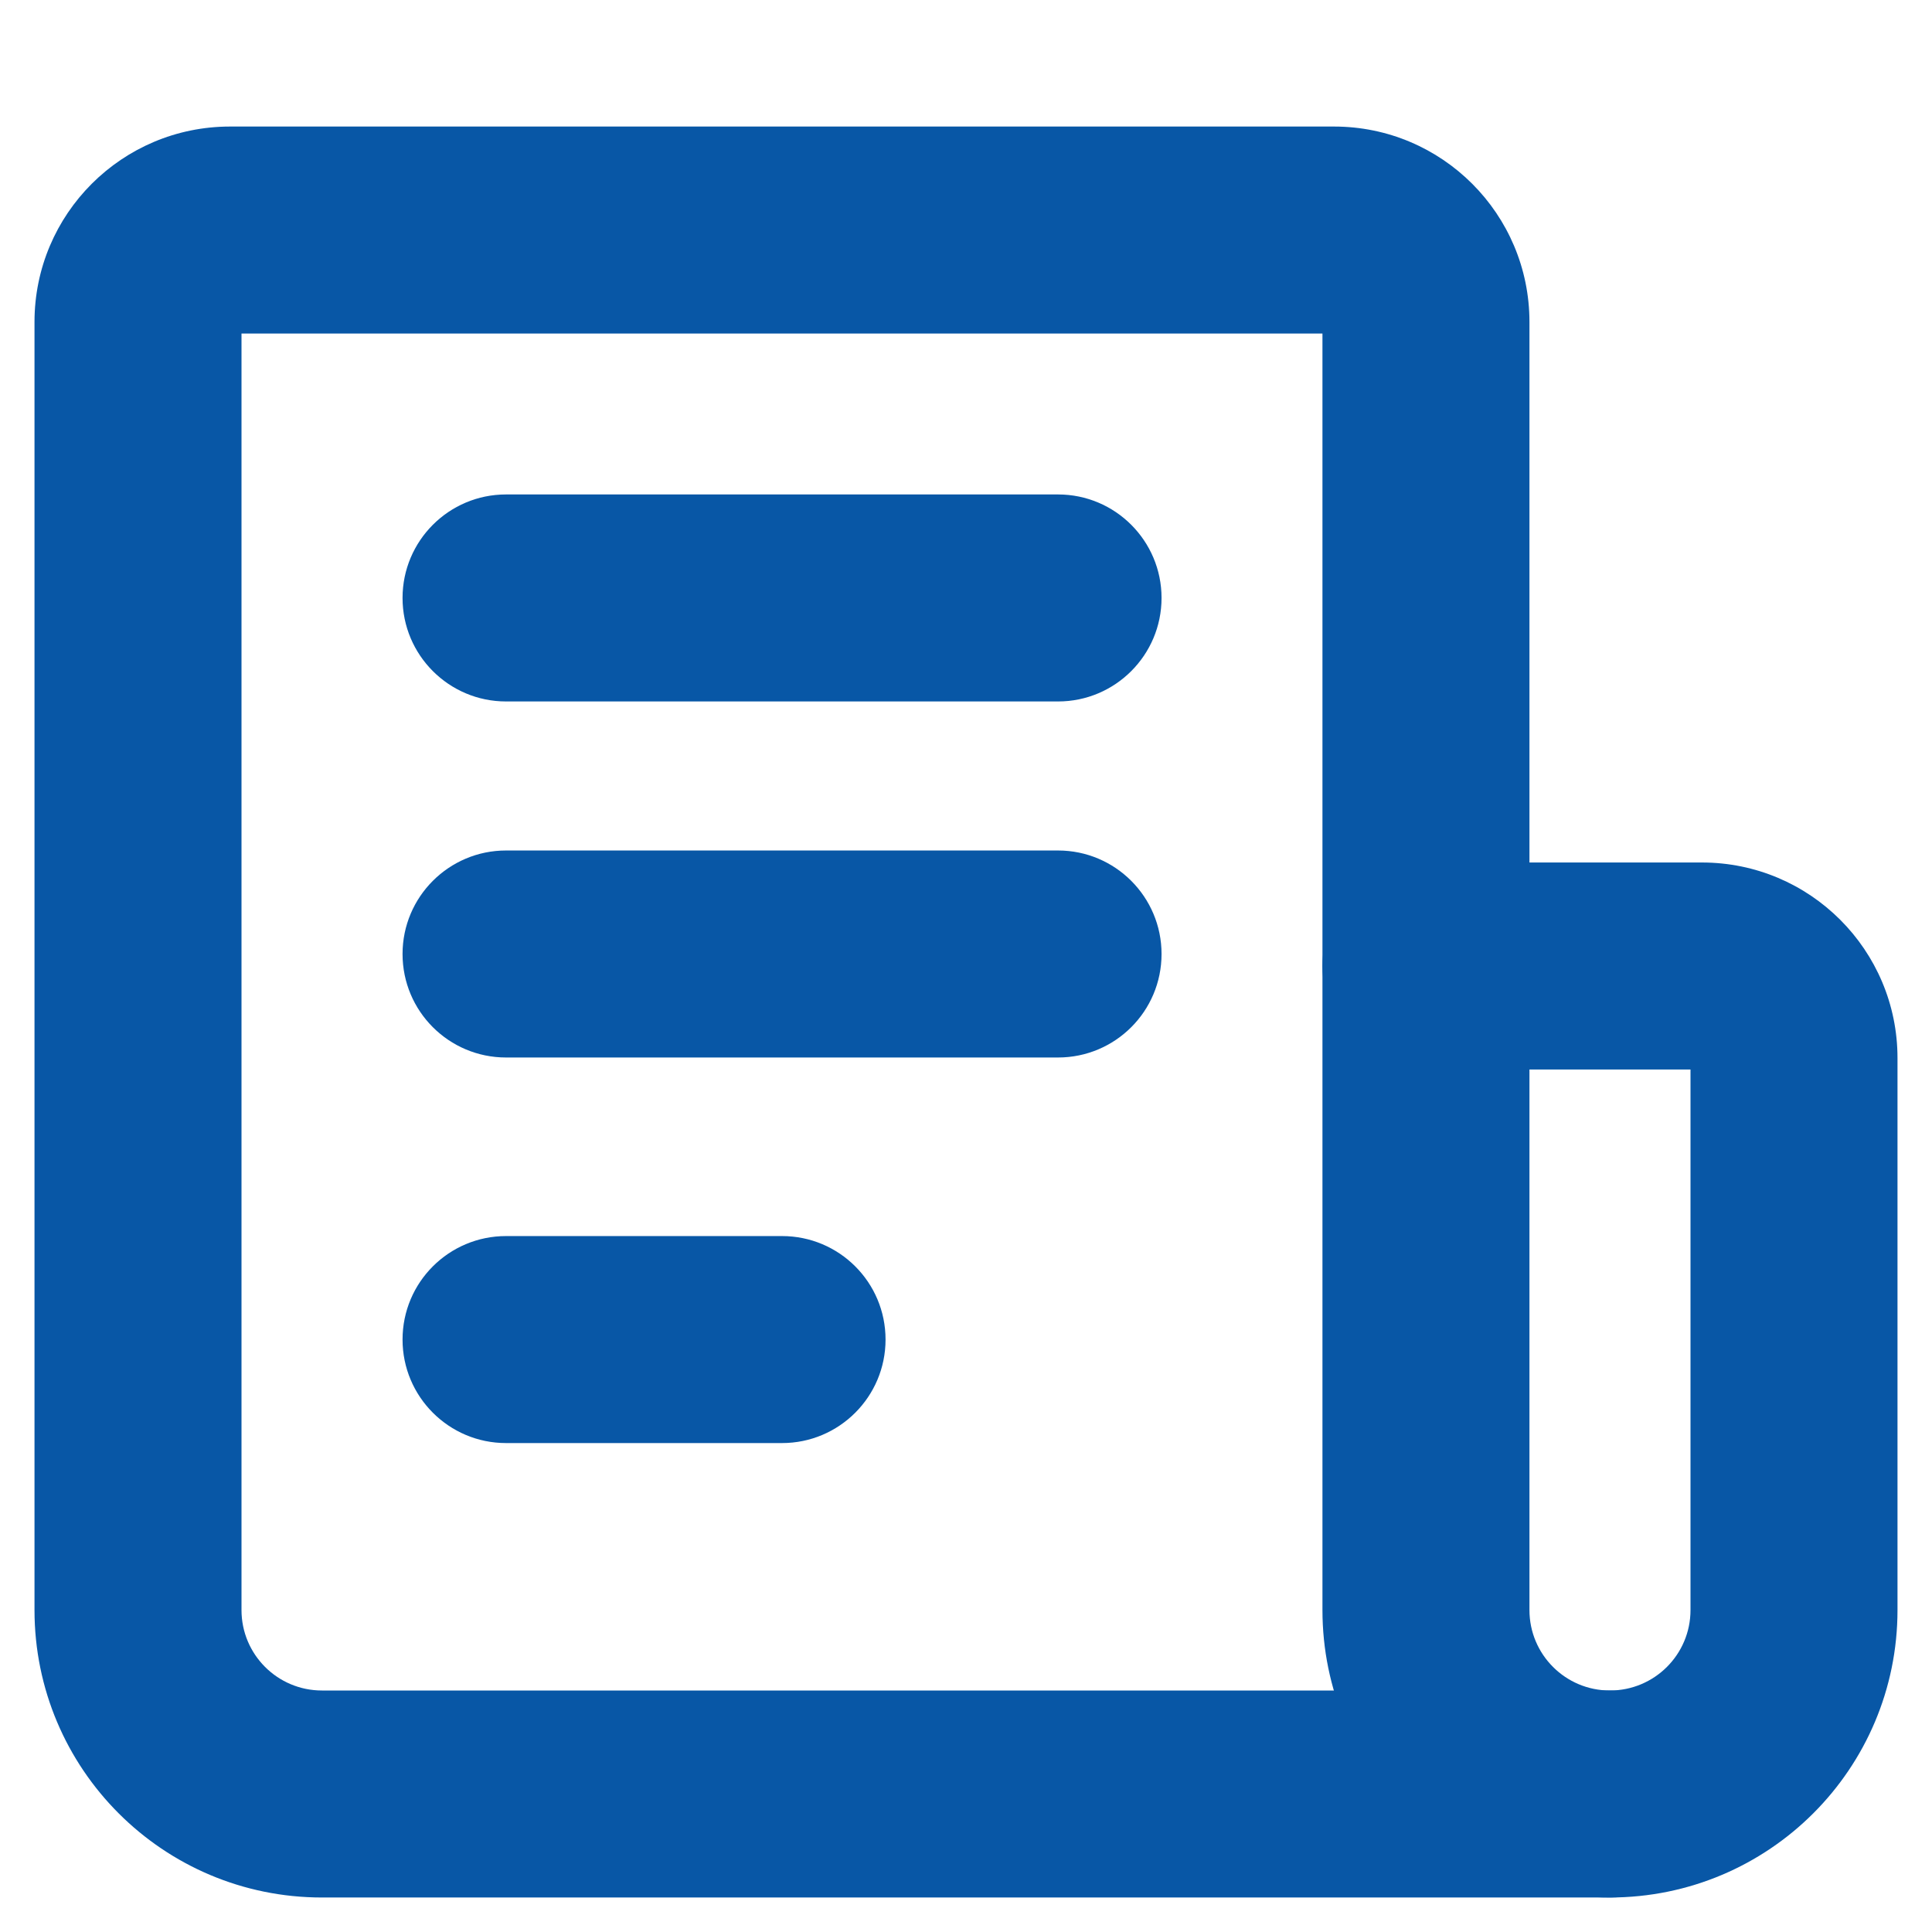 <?xml version="1.0" encoding="UTF-8"?> <svg xmlns="http://www.w3.org/2000/svg" width="14" height="14" viewBox="0 0 14 14" fill="none"><path fill-rule="evenodd" clip-rule="evenodd" d="M9.583 7C9.583 6.586 9.919 6.25 10.333 6.25H12.333C13.115 6.25 13.75 6.884 13.75 7.667V11.667C13.75 12.818 12.817 13.75 11.666 13.75C10.515 13.75 9.583 12.818 9.583 11.667V7ZM11.083 7.75V11.667C11.083 11.989 11.344 12.25 11.666 12.25C11.989 12.25 12.25 11.989 12.25 11.667V7.75H11.083Z" fill="#0857A6"></path><path fill-rule="evenodd" clip-rule="evenodd" d="M2.917 4.333C2.917 3.919 3.253 3.583 3.667 3.583H7.667C8.081 3.583 8.417 3.919 8.417 4.333C8.417 4.747 8.081 5.083 7.667 5.083H3.667C3.253 5.083 2.917 4.747 2.917 4.333Z" fill="#0857A6"></path><path fill-rule="evenodd" clip-rule="evenodd" d="M2.917 6.913C2.917 6.499 3.253 6.163 3.667 6.163H7.667C8.081 6.163 8.417 6.499 8.417 6.913C8.417 7.328 8.081 7.663 7.667 7.663H3.667C3.253 7.663 2.917 7.328 2.917 6.913Z" fill="#0857A6"></path><path fill-rule="evenodd" clip-rule="evenodd" d="M2.917 9.707C2.917 9.292 3.253 8.957 3.667 8.957H5.667C6.081 8.957 6.417 9.292 6.417 9.707C6.417 10.121 6.081 10.457 5.667 10.457H3.667C3.253 10.457 2.917 10.121 2.917 9.707Z" fill="#0857A6"></path><path fill-rule="evenodd" clip-rule="evenodd" d="M0.25 2.333C0.25 1.551 0.884 0.917 1.667 0.917H9.667C10.449 0.917 11.083 1.551 11.083 2.333V7C11.083 7.414 10.748 7.75 10.333 7.75C9.919 7.75 9.583 7.414 9.583 7V2.417H1.75V11.667C1.75 11.989 2.011 12.25 2.333 12.25H11.667C12.081 12.25 12.417 12.586 12.417 13C12.417 13.414 12.081 13.75 11.667 13.75H2.333C1.182 13.75 0.25 12.818 0.25 11.667V2.333Z" fill="#0857A6"></path></svg> 